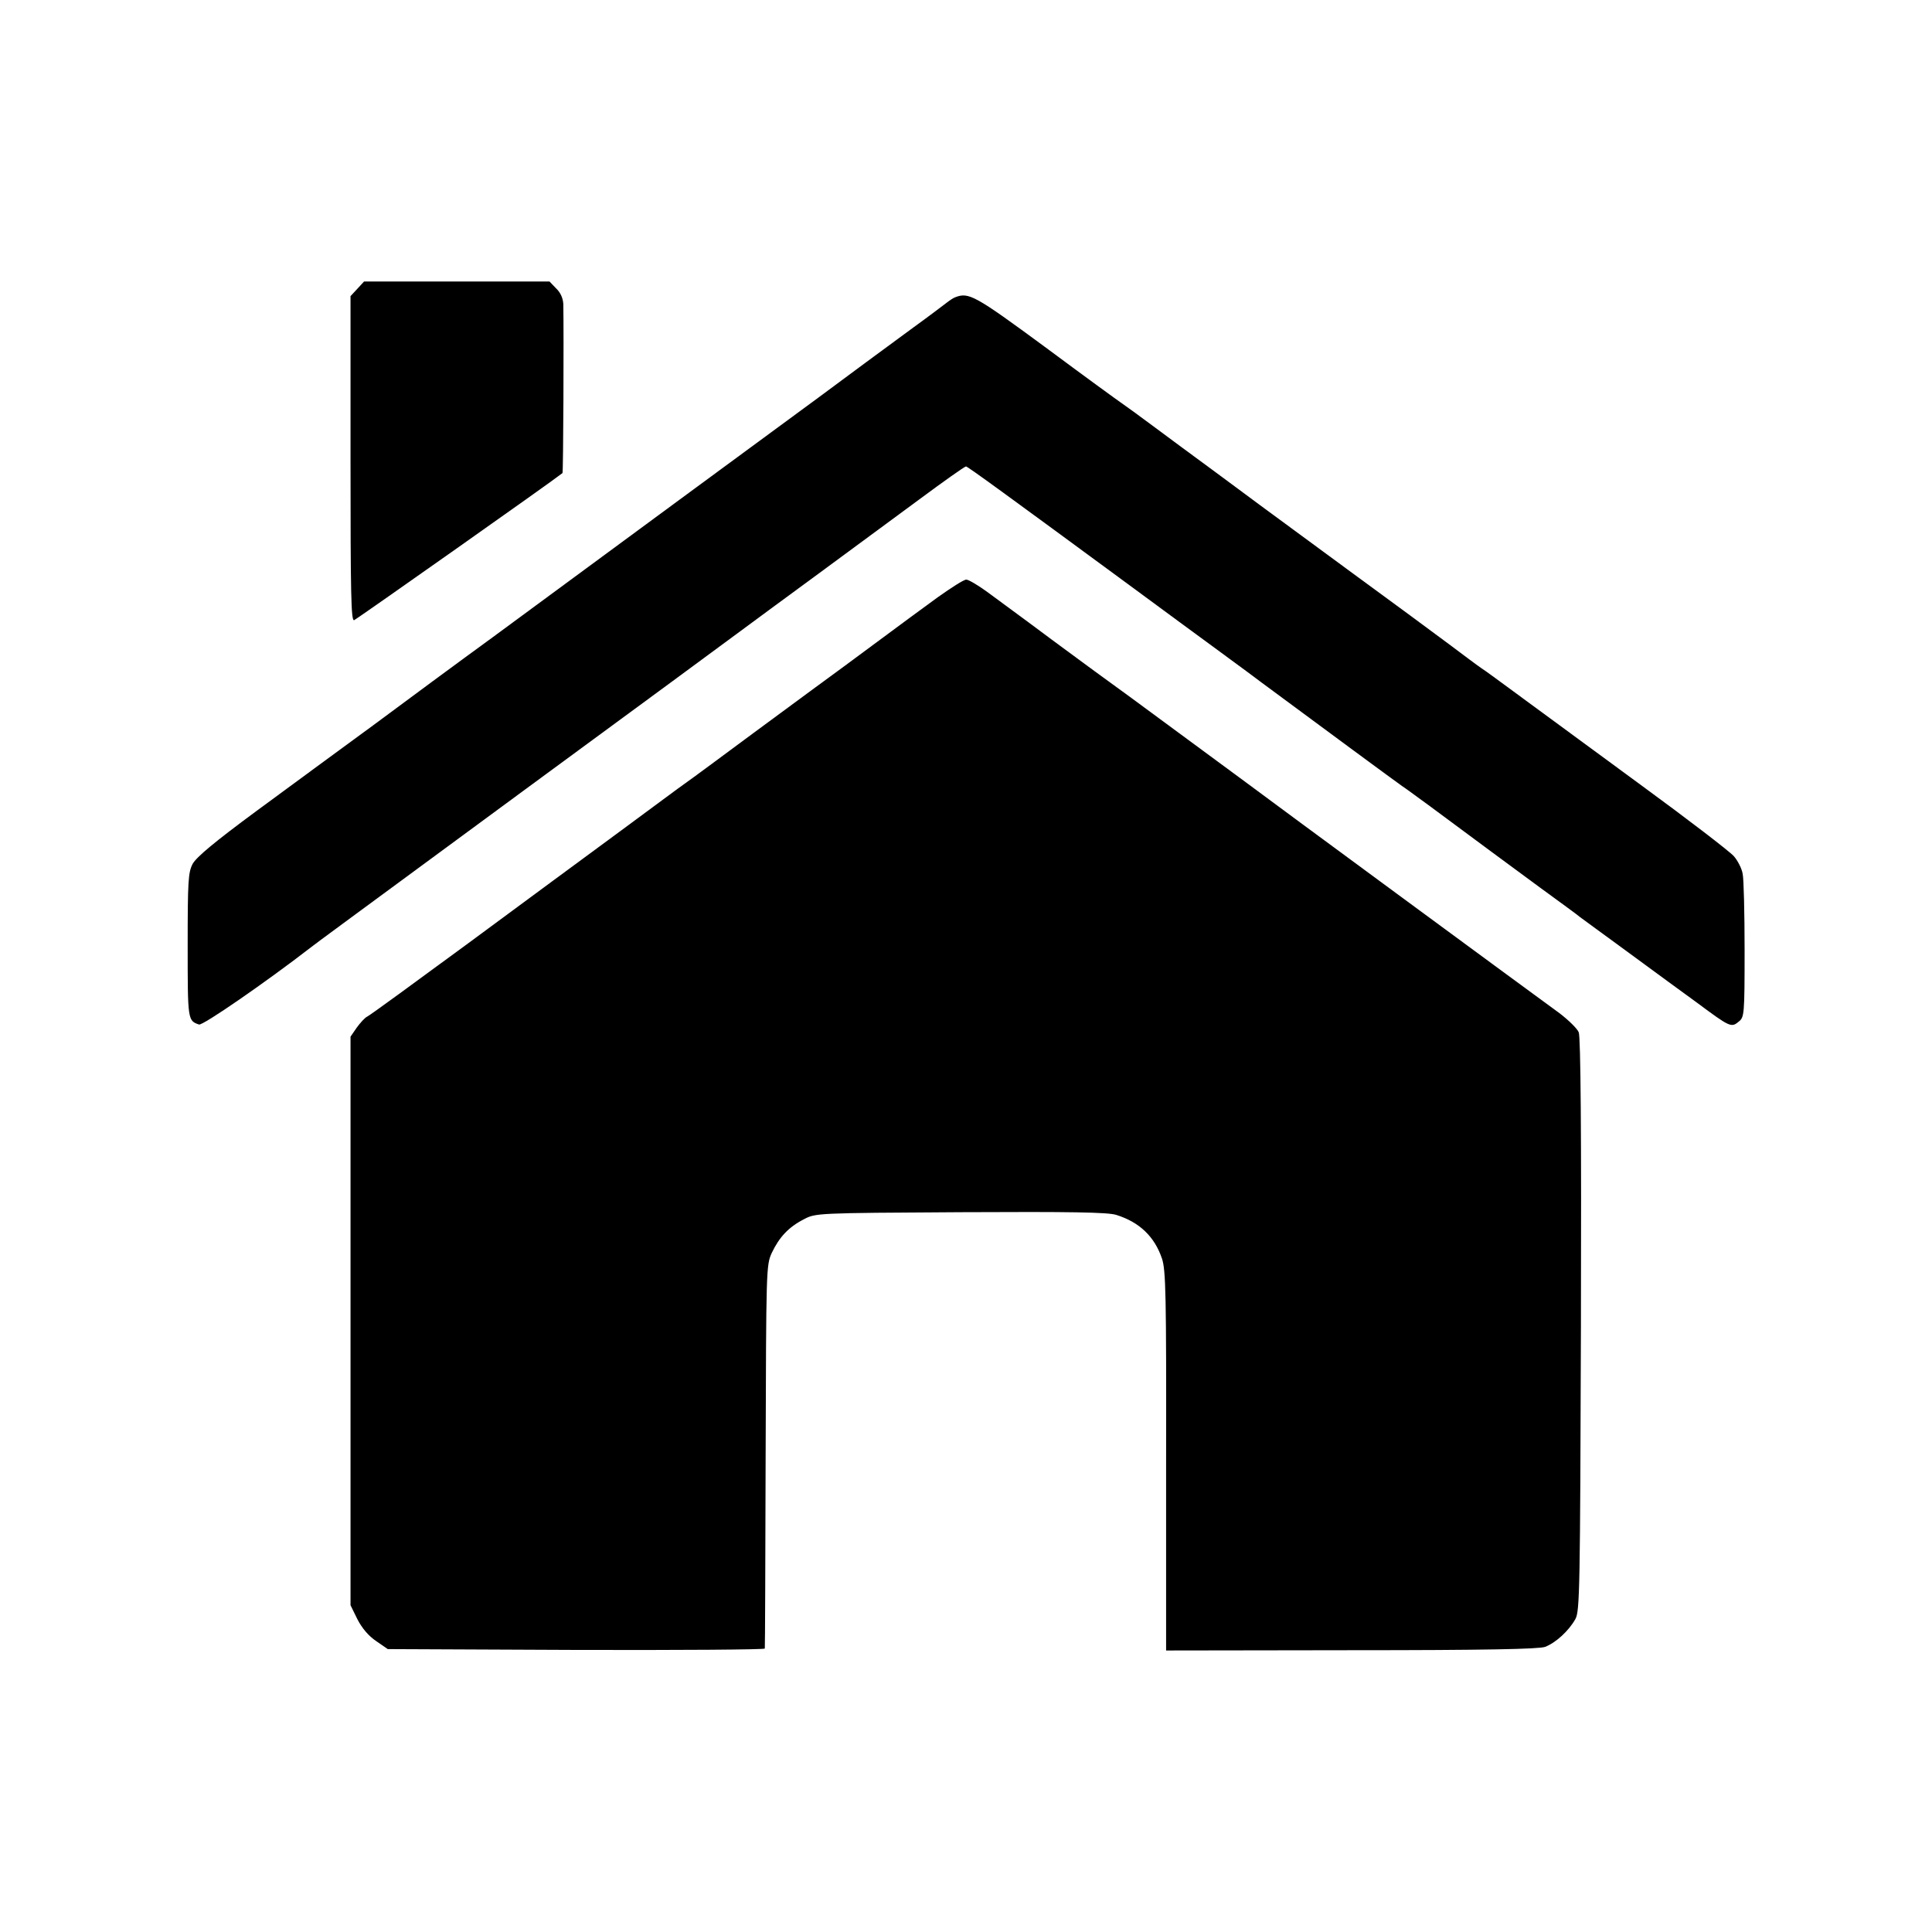 <?xml version="1.0" standalone="no"?>
<!DOCTYPE svg PUBLIC "-//W3C//DTD SVG 20010904//EN"
 "http://www.w3.org/TR/2001/REC-SVG-20010904/DTD/svg10.dtd">
<svg version="1.0" xmlns="http://www.w3.org/2000/svg"
 width="700pt" height="700pt" viewBox="0 0 700 700"
 preserveAspectRatio="xMidYMid meet">
<g transform="translate(0,700) scale(0.1,-0.1)"
fill="#000000" stroke="none">
<path d="M1295 5954 l-25 -27 0 -590 c0 -490 2 -588 13 -584 10 4 722 506 755
533 3 2 5 501 3 612 -1 21 -10 42 -26 57 l-24 25 -336 0 -336 0 -24 -26z"/>
<path d="M3461 5923 c-8 -3 -21 -12 -30 -19 -9 -7 -63 -48 -121 -90 -130 -95
-217 -160 -340 -251 -97 -71 -790 -581 -1185 -872 -121 -88 -316 -232 -433
-319 -118 -86 -309 -227 -425 -312 -149 -110 -215 -165 -229 -190 -16 -31 -18
-61 -18 -296 0 -270 0 -272 41 -286 13 -5 243 154 406 280 23 18 82 61 798
588 493 362 607 446 760 559 61 45 180 133 265 195 159 117 335 247 380 280
85 63 165 120 170 120 6 0 158 -111 585 -425 119 -88 272 -200 340 -250 67
-49 133 -98 146 -108 220 -163 490 -362 509 -375 14 -9 61 -44 105 -76 179
-133 266 -197 395 -292 74 -54 140 -102 145 -107 6 -4 84 -62 175 -128 91 -67
203 -149 250 -183 117 -87 123 -90 149 -68 21 16 22 24 22 260 0 133 -3 258
-7 276 -3 19 -18 48 -32 64 -15 17 -166 133 -337 258 -170 125 -365 268 -433
318 -68 50 -133 98 -146 106 -12 8 -64 47 -116 86 -52 39 -207 153 -345 254
-137 101 -290 213 -340 250 -49 37 -133 98 -185 137 -52 38 -140 103 -195 144
-55 41 -110 81 -122 89 -12 8 -137 99 -277 203 -254 187 -276 199 -325 180z"/>
<path d="M3399 4837 c-47 -34 -146 -107 -220 -162 -73 -54 -174 -129 -224
-165 -155 -114 -316 -233 -386 -285 -37 -27 -77 -57 -89 -65 -12 -8 -114 -84
-228 -168 -114 -84 -364 -268 -556 -410 -192 -141 -356 -261 -365 -265 -9 -4
-26 -23 -39 -41 l-22 -32 0 -1030 0 -1030 25 -51 c17 -33 41 -61 68 -79 l42
-29 683 -3 c375 -1 683 1 683 5 1 5 2 319 3 698 2 675 2 691 22 735 27 57 61
94 116 122 43 23 45 23 568 26 400 2 535 0 565 -10 83 -26 138 -78 165 -158
14 -41 16 -132 15 -733 l0 -687 670 1 c488 0 679 4 703 12 39 15 86 58 110
101 16 29 17 110 20 1066 2 701 -1 1043 -8 1060 -6 14 -38 45 -71 70 -53 38
-1071 787 -1137 837 -77 57 -326 240 -418 308 -60 43 -188 137 -284 208 -96
72 -202 149 -234 173 -33 24 -67 44 -75 44 -9 0 -54 -29 -102 -63z"/>
</g>
</svg>
